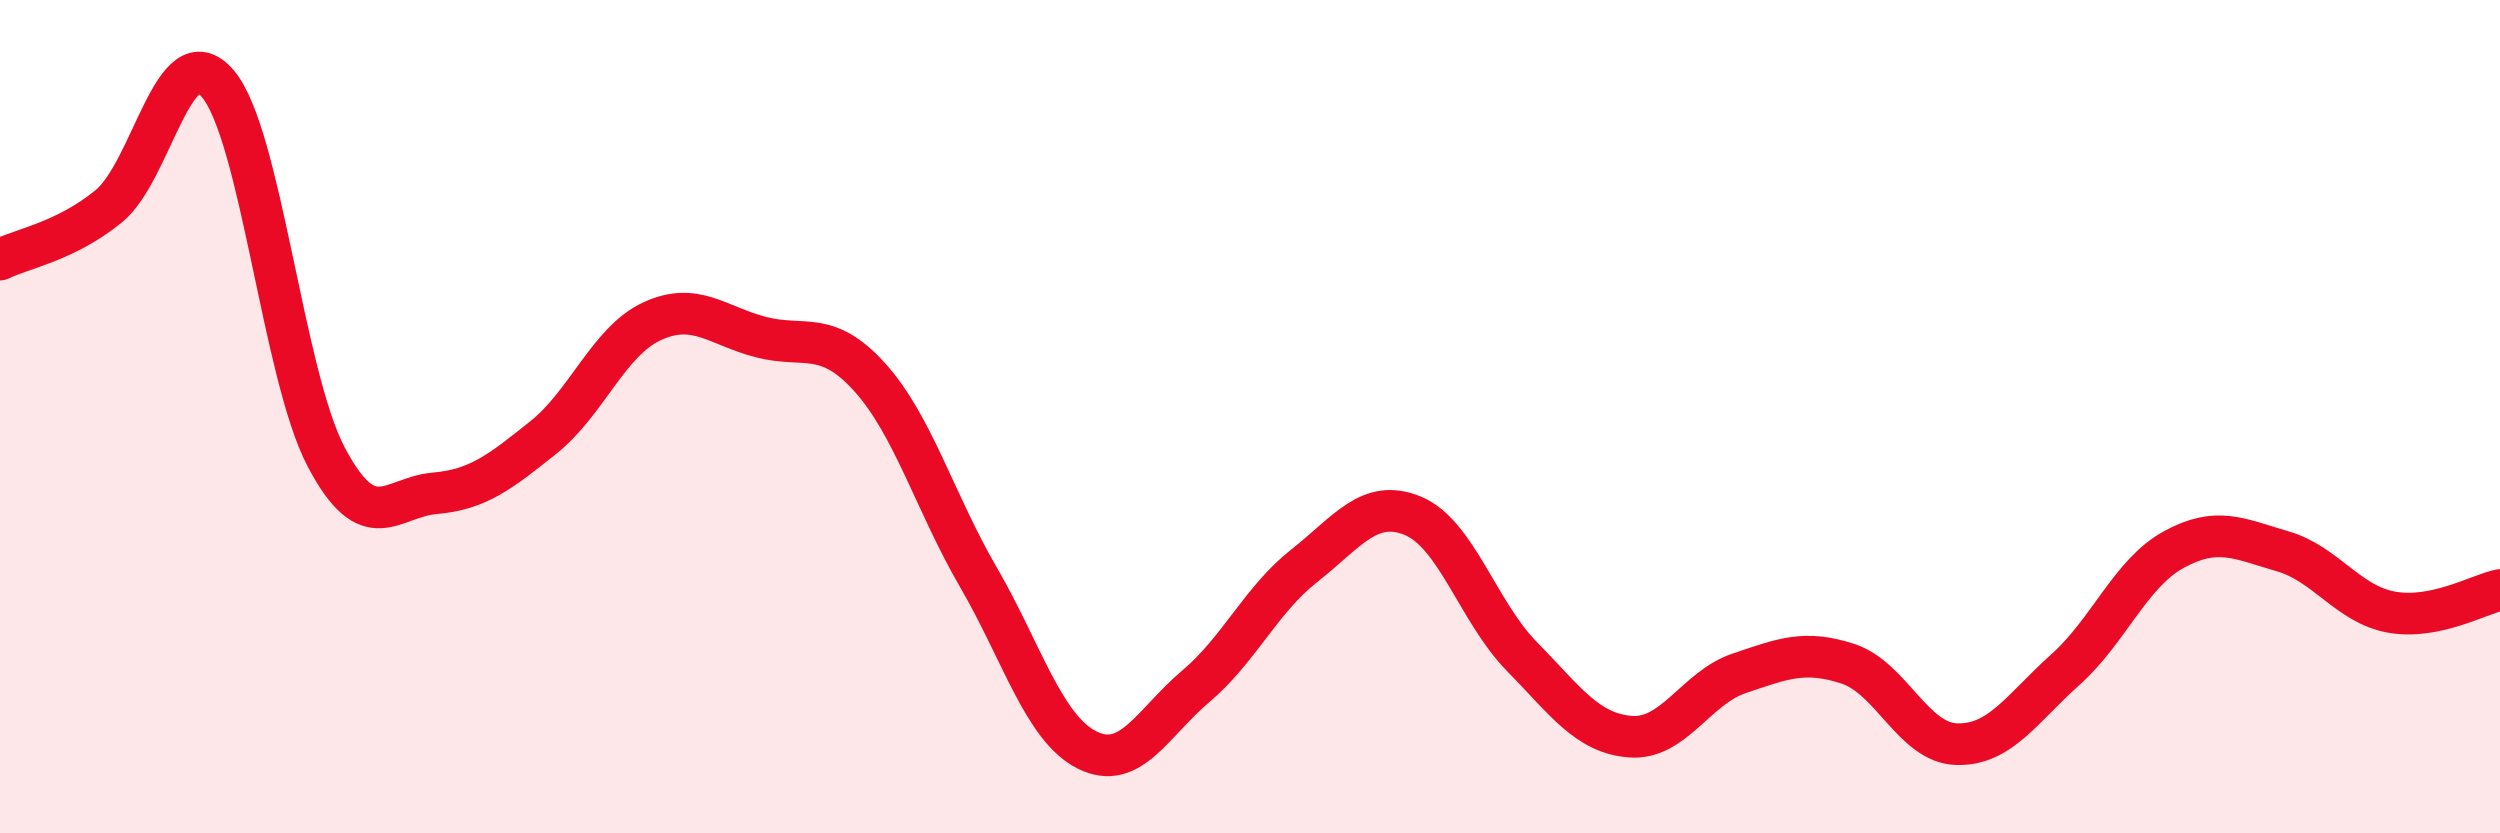 
    <svg width="60" height="20" viewBox="0 0 60 20" xmlns="http://www.w3.org/2000/svg">
      <path
        d="M 0,6.23 C 0.52,5.97 1.57,5.8 2.61,4.95 C 3.65,4.1 4.18,0.8 5.22,2 C 6.26,3.2 6.79,9 7.83,10.97 C 8.87,12.94 9.39,11.93 10.43,11.84 C 11.47,11.75 12,11.33 13.04,10.5 C 14.08,9.67 14.61,8.19 15.65,7.71 C 16.69,7.23 17.22,7.82 18.26,8.09 C 19.3,8.36 19.83,7.9 20.87,9.05 C 21.91,10.2 22.44,12.06 23.48,13.85 C 24.52,15.64 25.05,17.48 26.09,18 C 27.13,18.52 27.66,17.35 28.7,16.47 C 29.74,15.59 30.26,14.4 31.3,13.58 C 32.34,12.76 32.87,11.95 33.91,12.38 C 34.95,12.81 35.48,14.69 36.52,15.75 C 37.56,16.81 38.09,17.6 39.13,17.68 C 40.17,17.76 40.7,16.51 41.74,16.16 C 42.78,15.81 43.31,15.59 44.35,15.93 C 45.39,16.27 45.92,17.83 46.96,17.86 C 48,17.89 48.53,17 49.57,16.07 C 50.61,15.14 51.13,13.76 52.17,13.19 C 53.21,12.62 53.74,12.93 54.78,13.23 C 55.82,13.53 56.35,14.5 57.39,14.69 C 58.43,14.88 59.48,14.27 60,14.16L60 20L0 20Z"
        fill="#EB0A25"
        opacity="0.1"
        stroke-linecap="round"
        stroke-linejoin="round"
      />
      <path
        d="M 0,6.23 C 0.52,5.97 1.57,5.8 2.61,4.95 C 3.65,4.1 4.18,0.8 5.22,2 C 6.26,3.2 6.79,9 7.83,10.97 C 8.87,12.94 9.39,11.93 10.43,11.84 C 11.47,11.75 12,11.33 13.04,10.5 C 14.08,9.67 14.61,8.19 15.65,7.71 C 16.69,7.23 17.22,7.82 18.26,8.09 C 19.3,8.36 19.83,7.9 20.87,9.05 C 21.91,10.2 22.44,12.06 23.48,13.85 C 24.52,15.64 25.05,17.48 26.09,18 C 27.13,18.52 27.66,17.35 28.7,16.47 C 29.74,15.59 30.26,14.4 31.3,13.58 C 32.34,12.76 32.87,11.95 33.91,12.38 C 34.95,12.81 35.48,14.69 36.52,15.75 C 37.56,16.81 38.09,17.6 39.13,17.68 C 40.17,17.76 40.7,16.51 41.74,16.16 C 42.78,15.81 43.31,15.59 44.35,15.93 C 45.39,16.27 45.92,17.83 46.96,17.86 C 48,17.89 48.53,17 49.57,16.07 C 50.61,15.14 51.13,13.76 52.17,13.19 C 53.21,12.62 53.74,12.93 54.78,13.23 C 55.82,13.53 56.35,14.5 57.39,14.69 C 58.43,14.88 59.48,14.27 60,14.16"
        stroke="#EB0A25"
        stroke-width="1"
        fill="none"
        stroke-linecap="round"
        stroke-linejoin="round"
      />
    </svg>
  